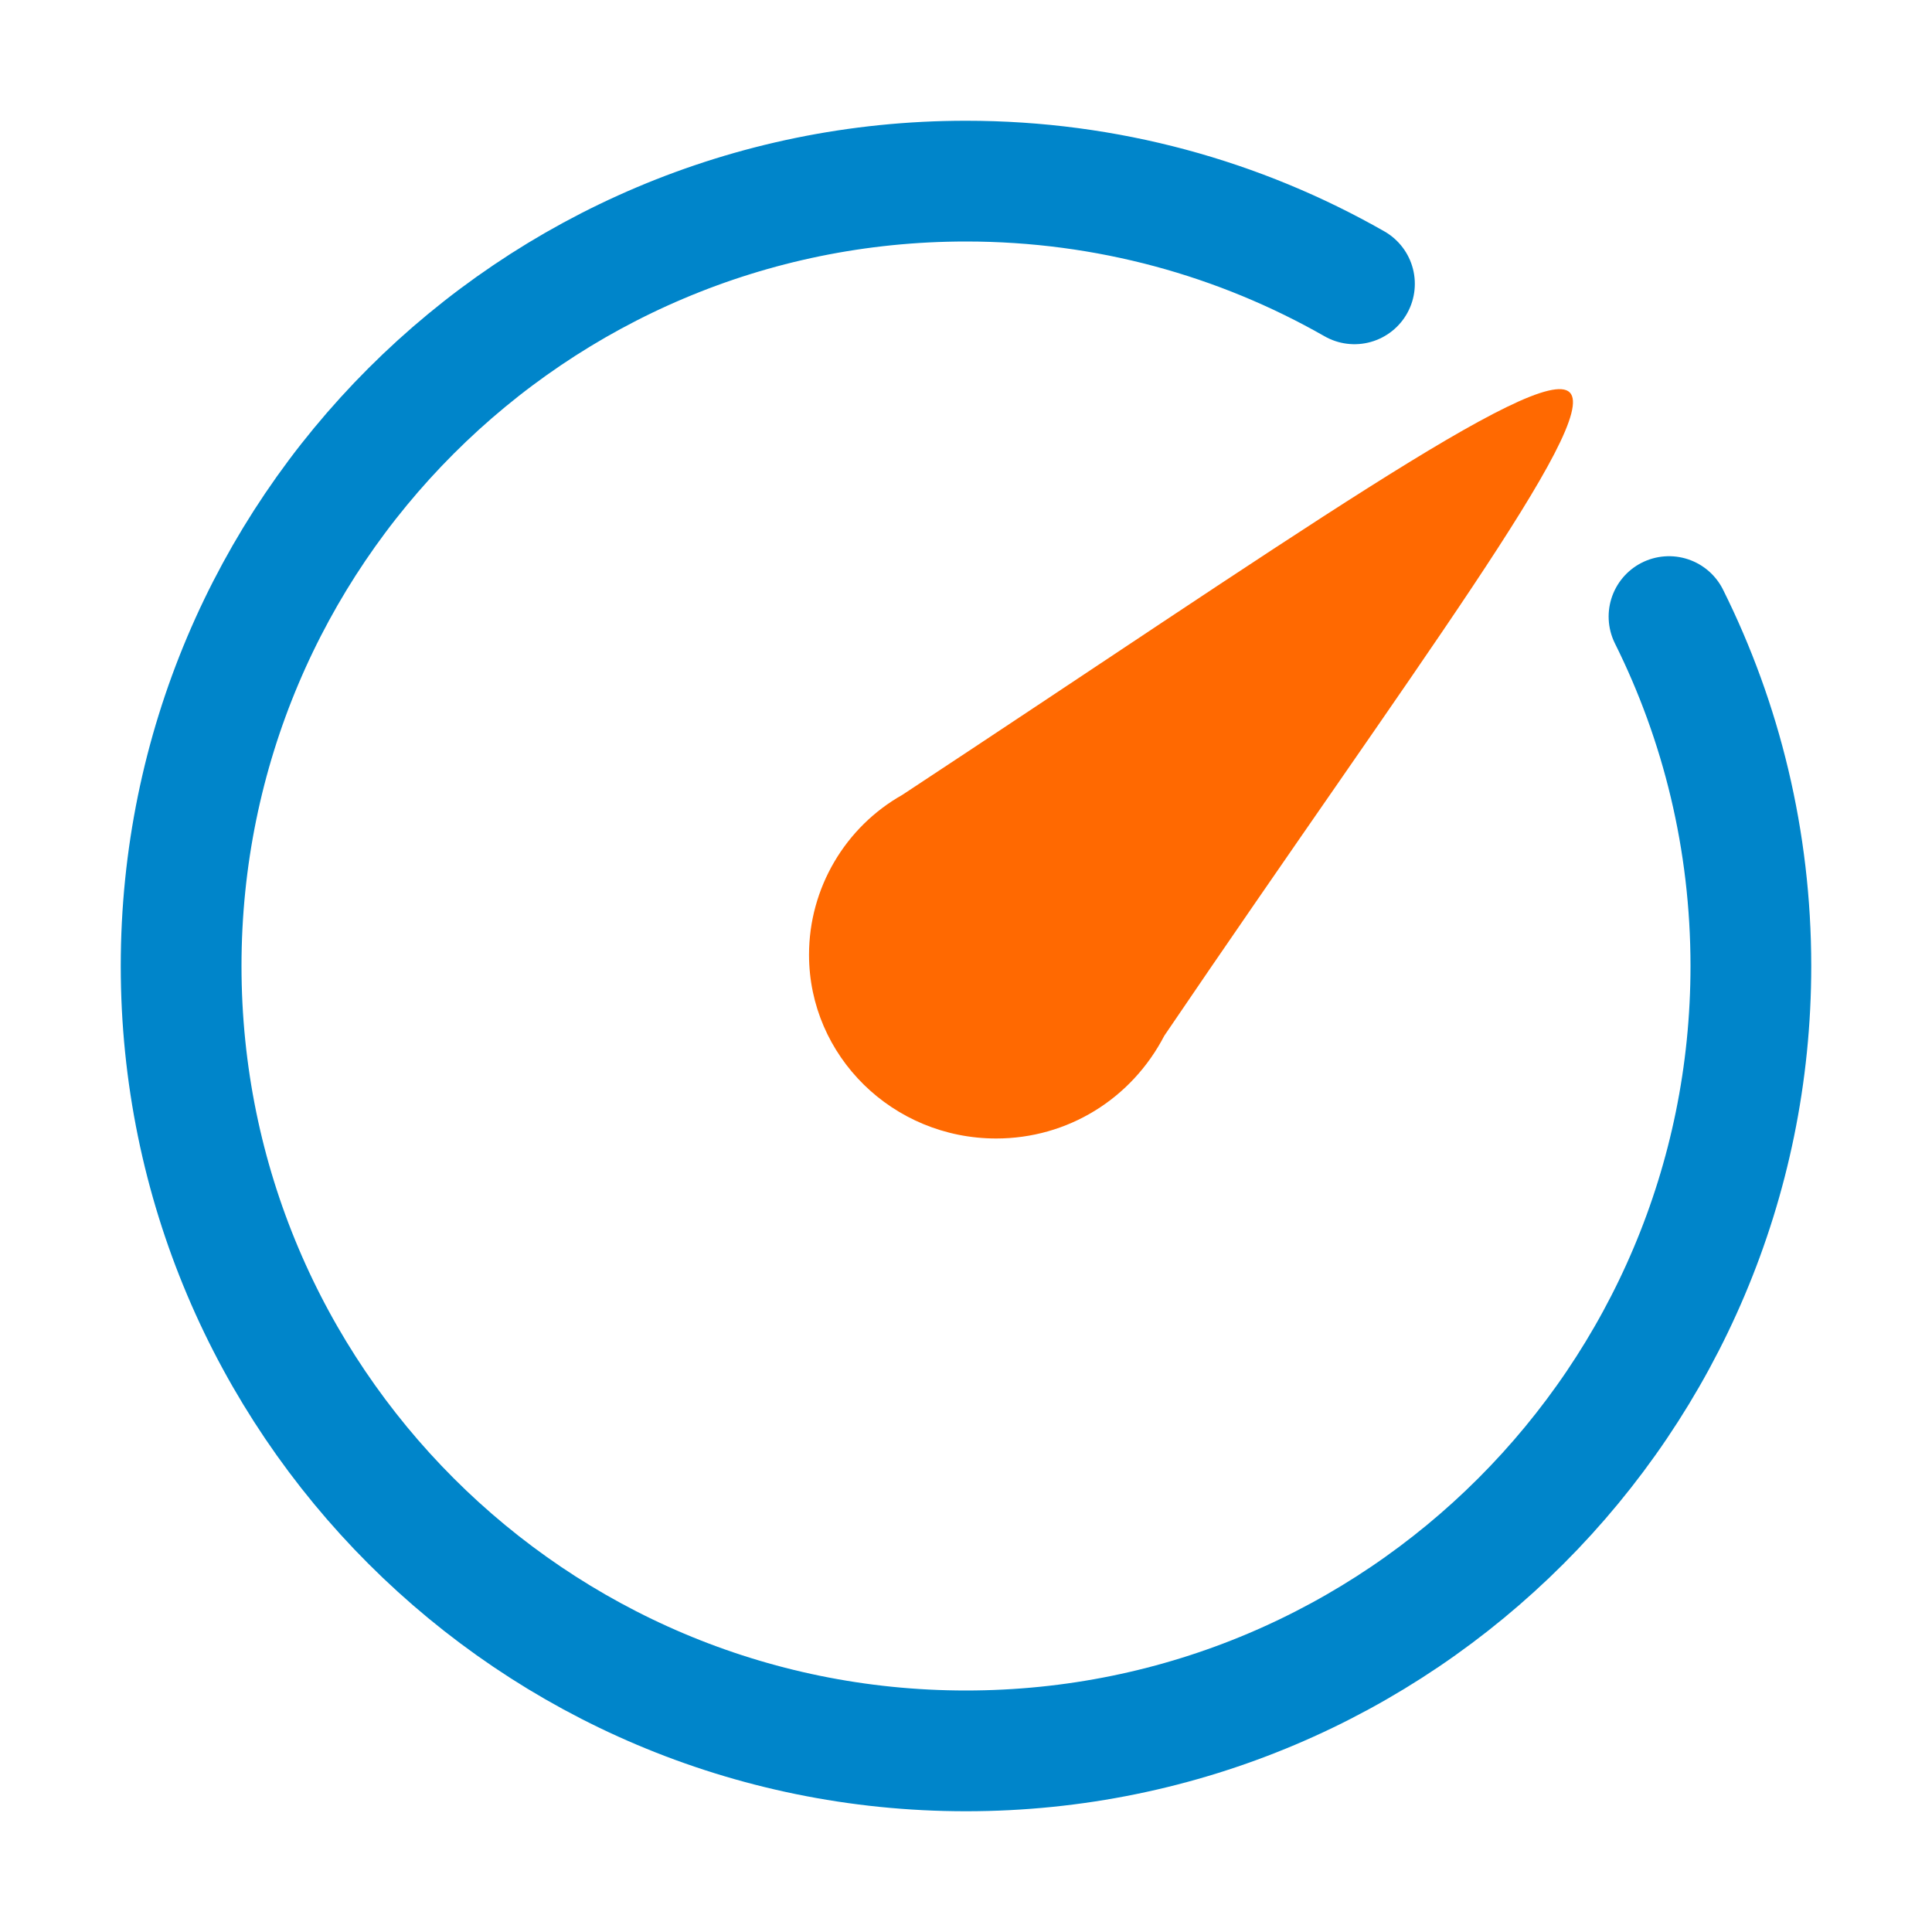 <?xml version="1.0" encoding="UTF-8"?>
<svg width="64px" height="64px" viewBox="0 0 64 64" version="1.1" xmlns="http://www.w3.org/2000/svg" xmlns:xlink="http://www.w3.org/1999/xlink">
    <!-- Generator: Sketch 54.1 (76490) - https://sketchapp.com -->
    <title>64x64/speed</title>
    <desc>Created with Sketch.</desc>
    <g id="64x64/speed" stroke="none" stroke-width="1" fill="none" fill-rule="evenodd">
        <g id="icon" transform="translate(6, 6)">
            <path d="M49.288,14.425 C51.024,17.911 52,21.841 52,26 C52,40.359 40.359,52 26,52 C11.641,52 0,40.359 0,26 C0,11.641 11.641,0 26,0 C30.681,0 35.074,1.237 38.868,3.402" id="Combined-Shape" stroke="#0085CA" stroke-width="4" stroke-linecap="round" stroke-linejoin="round"></path>
            <path d="M23.891,20.331 C22.005,21.395 20.8,23.413 20.8,25.626 C20.8,28.985 23.572,31.714 27,31.714 C29.365,31.714 31.483,30.403 32.569,28.31 C40.856,16.103 47,8 46,7 C45,6 36.563,11.98 23.891,20.331 Z" id="Shape" fill="#FF6901" fill-rule="nonzero"></path>
        </g>
    </g>
</svg>
